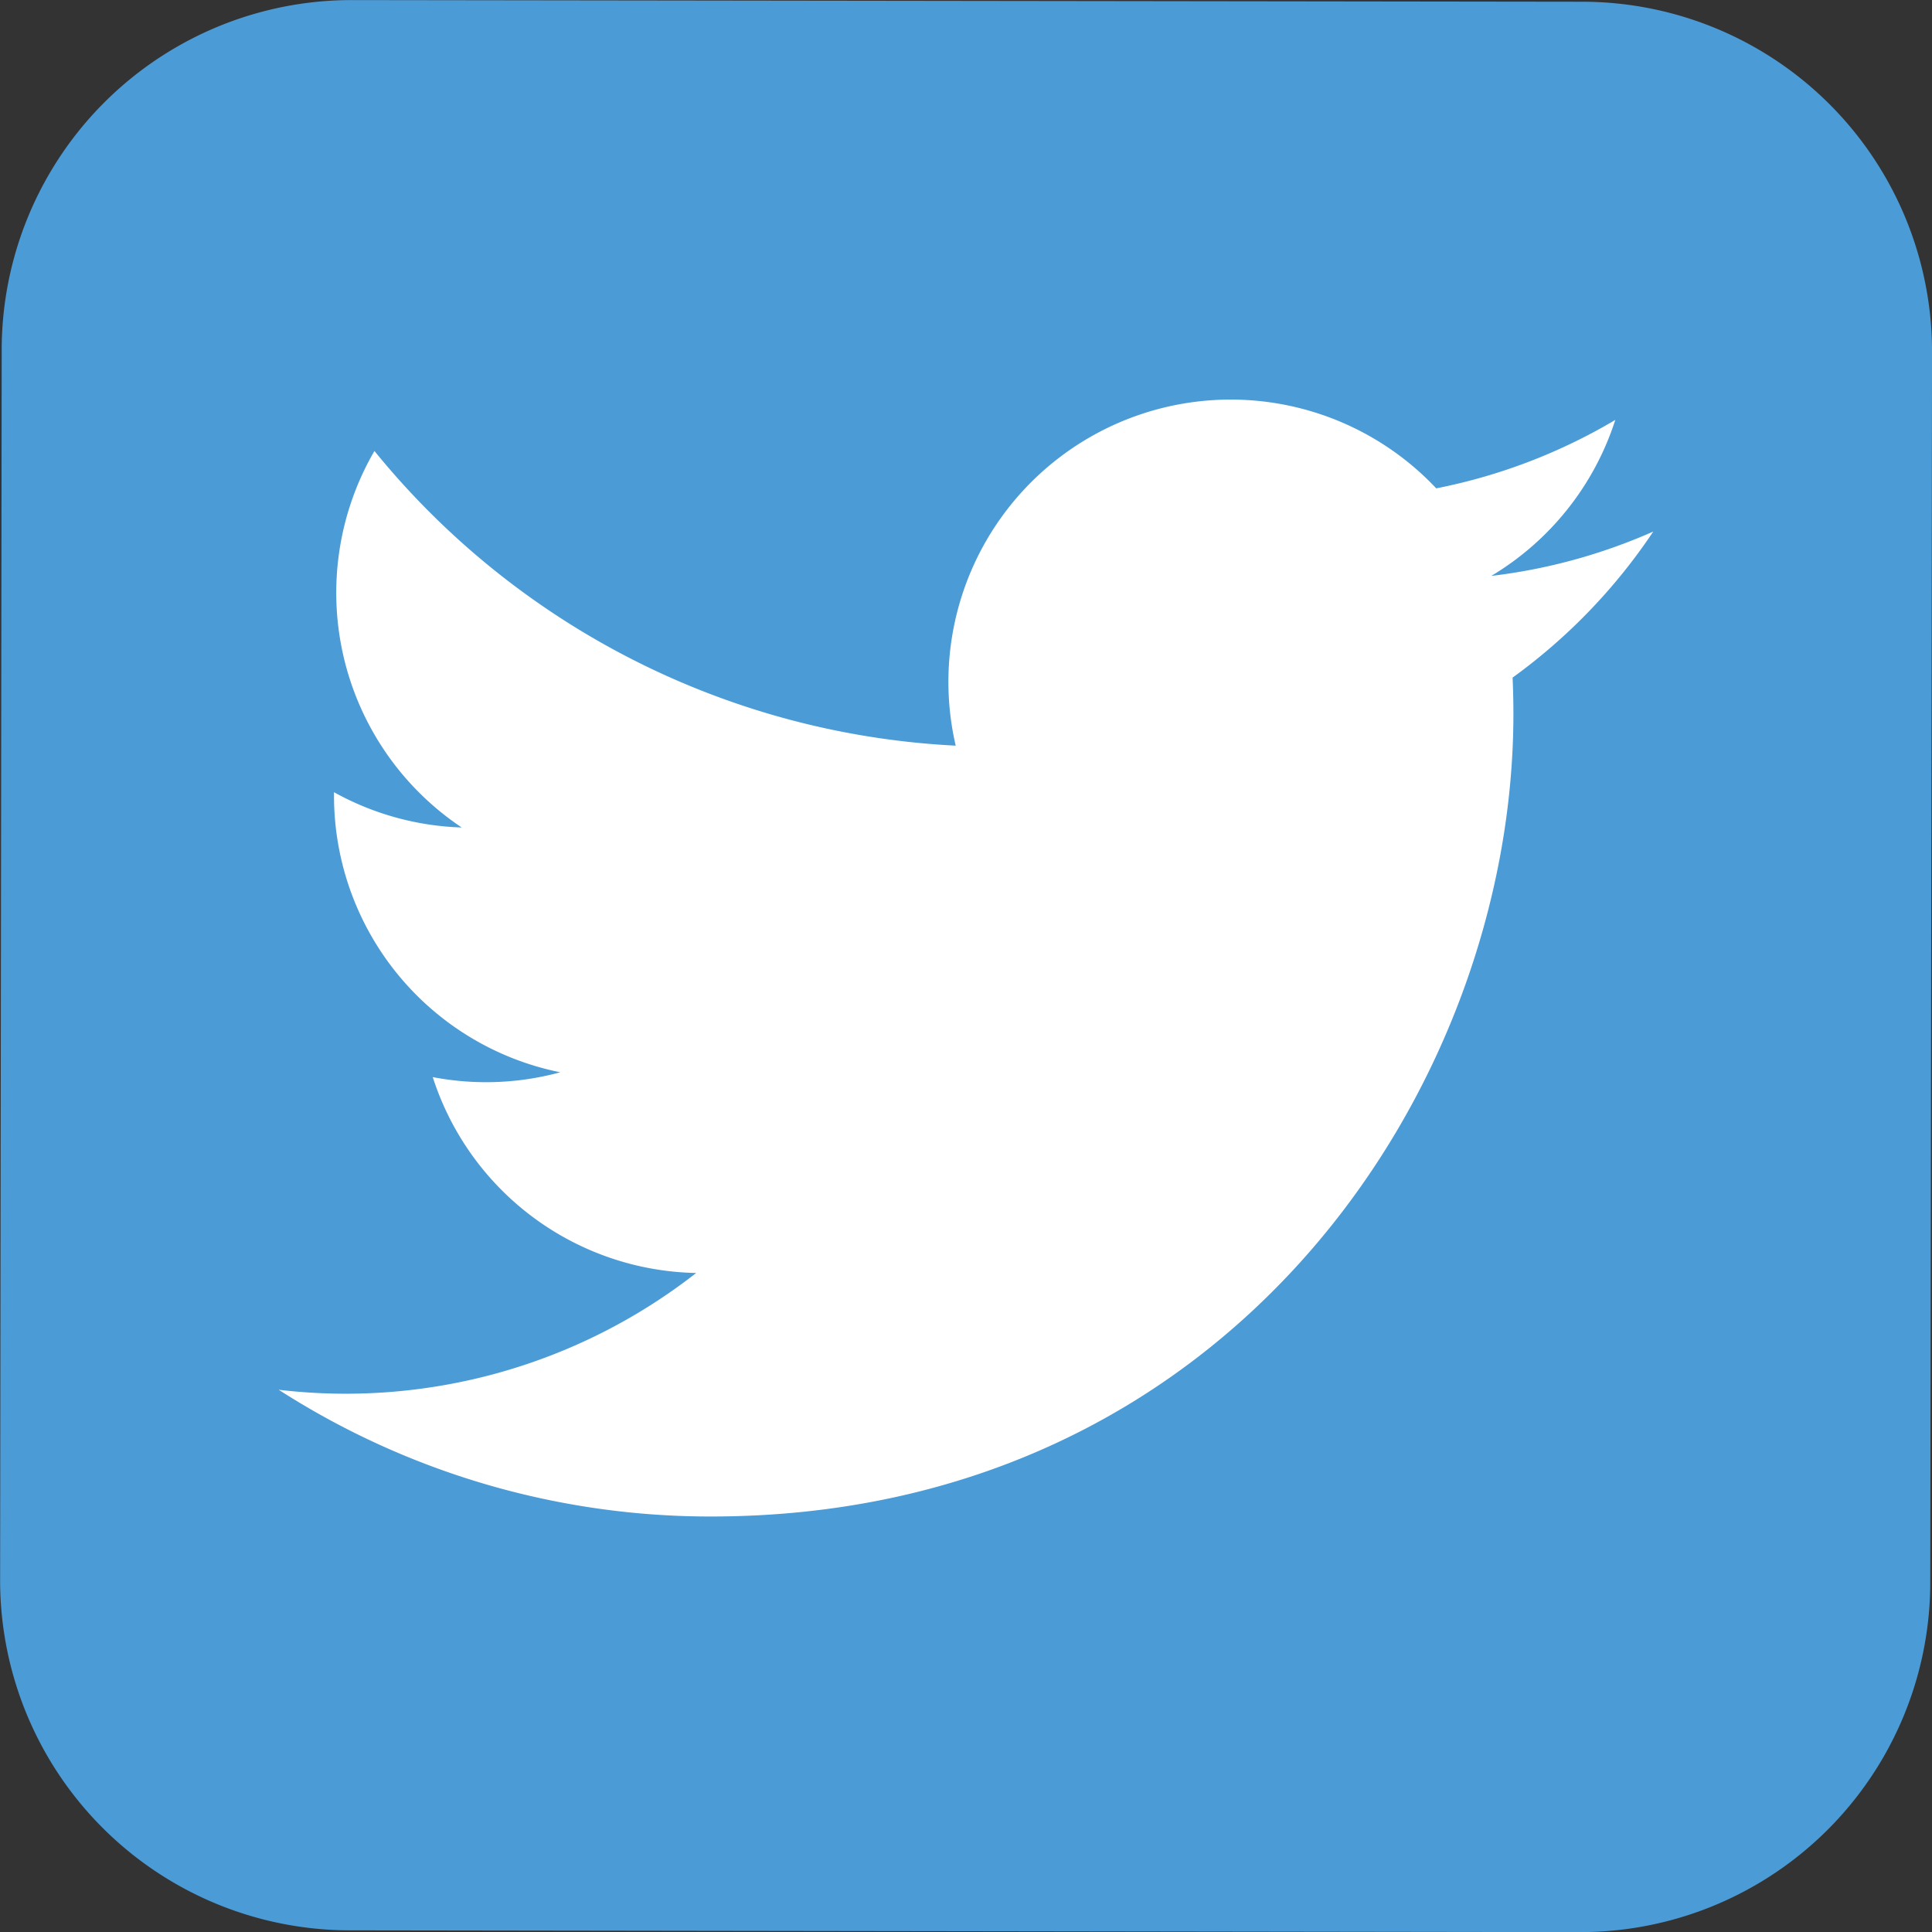 <svg xmlns="http://www.w3.org/2000/svg" width="49.999" height="50" viewBox="0 0 49.999 50">
  <rect x="0" y="0" width="49.999" height="50" fill="#333333" stroke="none"/>
  <g id="グループ_1309" data-name="グループ 1309" transform="translate(-54.197 -328.998)">
    <g id="グループ_1308" data-name="グループ 1308" transform="translate(54.197 328.998)" style="mix-blend-mode: multiply;isolation: isolate">
      <path id="パス_147" data-name="パス 147" d="M95.152,329.043,63.31,329a9.056,9.056,0,0,0-9.069,9.043L54.2,369.884a9.056,9.056,0,0,0,9.043,9.07L95.083,379a9.056,9.056,0,0,0,9.068-9.044l.046-31.843A9.057,9.057,0,0,0,95.152,329.043Z" transform="translate(-54.197 -328.998)" fill="#4b9bd7"/>
    </g>
    <path id="パス_148" data-name="パス 148" d="M97.853,344a14.571,14.571,0,0,1-4.192,1.148,7.313,7.313,0,0,0,3.209-4.037,14.6,14.6,0,0,1-4.634,1.771A7.306,7.306,0,0,0,79.8,349.541a20.721,20.721,0,0,1-15.043-7.626,7.307,7.307,0,0,0,2.259,9.744,7.283,7.283,0,0,1-3.305-.913c0,.03,0,.061,0,.091a7.3,7.3,0,0,0,5.855,7.157,7.309,7.309,0,0,1-3.3.125,7.307,7.307,0,0,0,6.818,5.069,14.727,14.727,0,0,1-10.805,3.022,20.653,20.653,0,0,0,11.188,3.28c13.425,0,20.766-11.121,20.766-20.766q0-.474-.021-.944A14.834,14.834,0,0,0,97.853,344Z" transform="translate(-0.87 -1.246)" fill="#fff"/>
  </g>
</svg>
